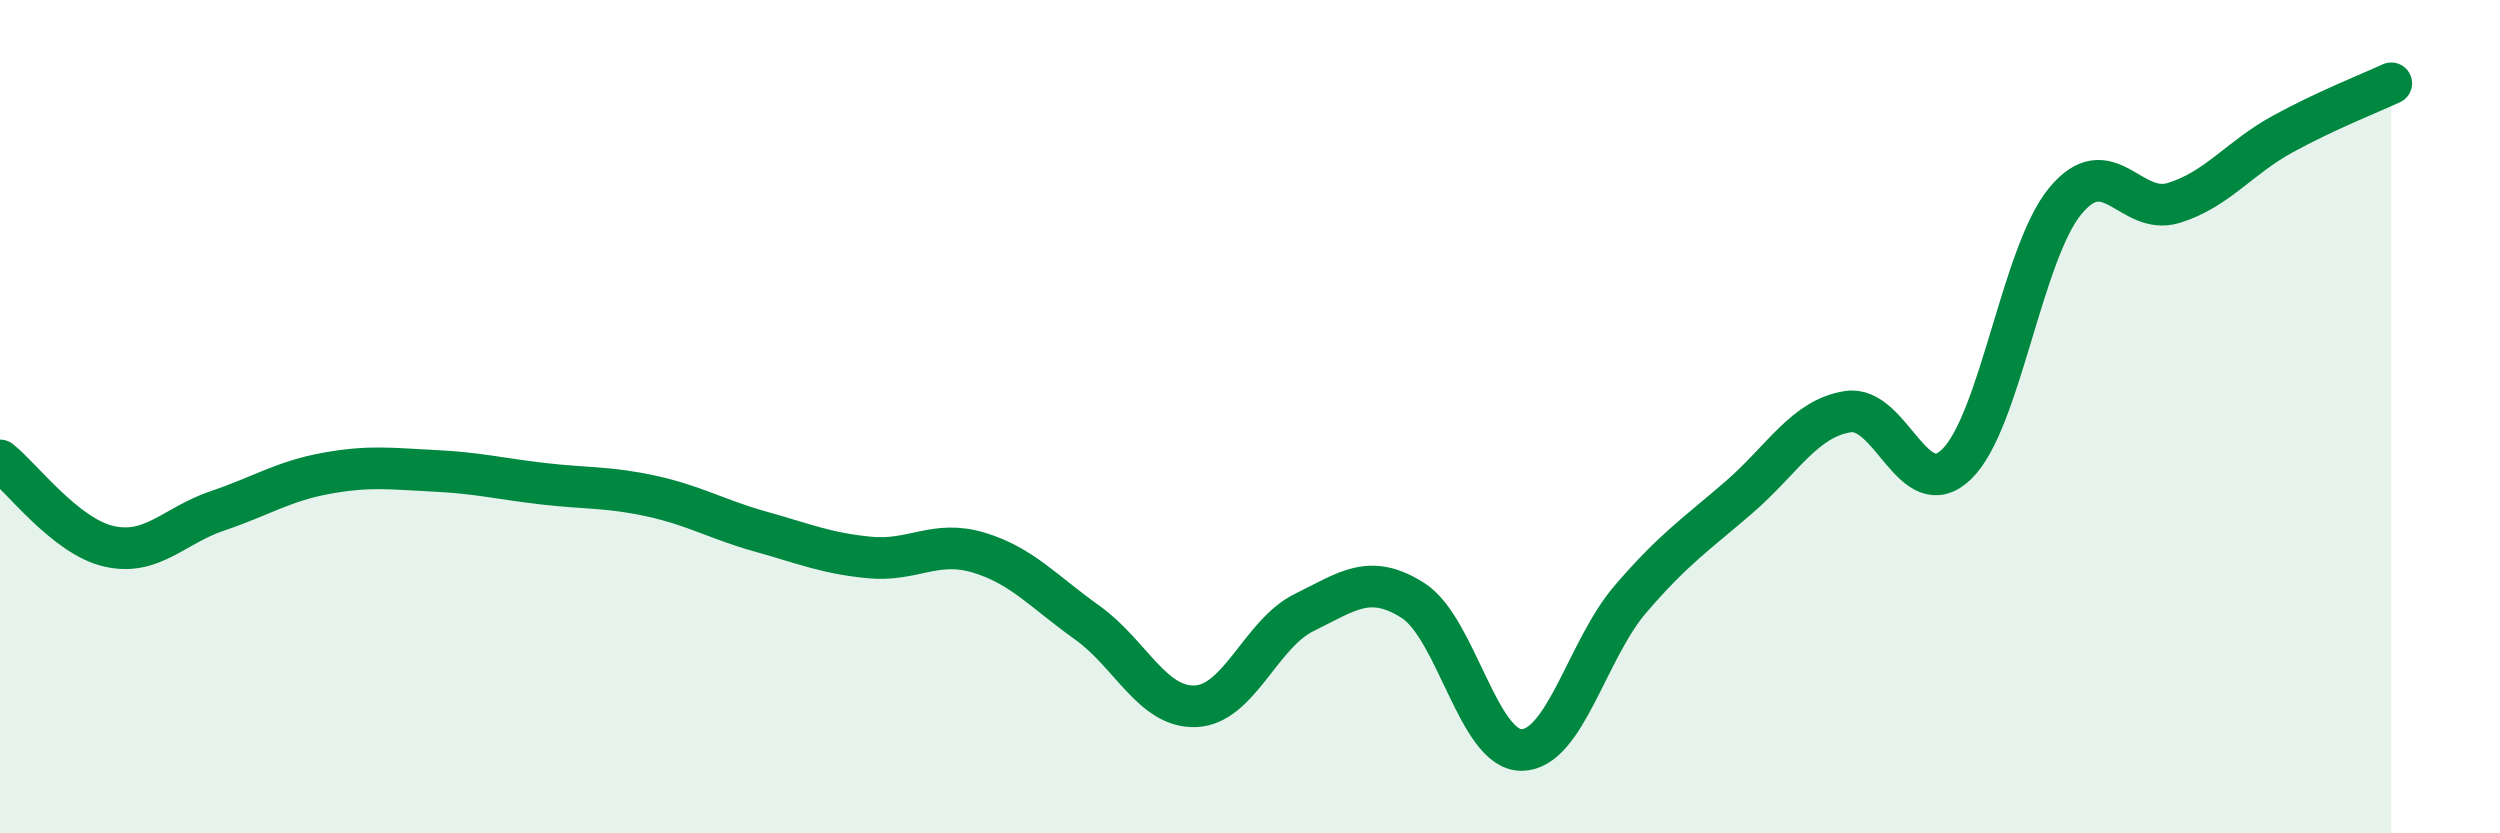 
    <svg width="60" height="20" viewBox="0 0 60 20" xmlns="http://www.w3.org/2000/svg">
      <path
        d="M 0,11.05 C 0.52,11.46 1.57,12.87 2.61,13.11 C 3.65,13.35 4.18,12.61 5.22,12.26 C 6.26,11.91 6.79,11.55 7.83,11.36 C 8.87,11.17 9.39,11.25 10.43,11.3 C 11.47,11.35 12,11.49 13.04,11.61 C 14.08,11.73 14.61,11.68 15.65,11.91 C 16.69,12.14 17.22,12.47 18.26,12.76 C 19.3,13.05 19.83,13.28 20.87,13.38 C 21.91,13.48 22.44,12.95 23.48,13.26 C 24.52,13.57 25.05,14.2 26.09,14.94 C 27.13,15.68 27.66,17 28.7,16.95 C 29.74,16.9 30.26,15.21 31.3,14.7 C 32.34,14.19 32.87,13.75 33.91,14.41 C 34.95,15.07 35.48,18.01 36.52,18 C 37.56,17.99 38.09,15.59 39.13,14.38 C 40.17,13.17 40.7,12.83 41.74,11.93 C 42.78,11.03 43.31,10.04 44.35,9.88 C 45.39,9.72 45.92,12.15 46.96,11.14 C 48,10.13 48.53,6.07 49.57,4.82 C 50.61,3.57 51.13,5.19 52.17,4.87 C 53.21,4.55 53.74,3.79 54.78,3.22 C 55.82,2.65 56.87,2.24 57.39,2L57.39 20L0 20Z"
        fill="#008740"
        opacity="0.1"
        stroke-linecap="round"
        stroke-linejoin="round"
      />
      <path
        d="M 0,11.05 C 0.52,11.46 1.57,12.87 2.61,13.11 C 3.65,13.35 4.18,12.61 5.22,12.26 C 6.26,11.91 6.79,11.55 7.83,11.36 C 8.87,11.17 9.39,11.25 10.43,11.3 C 11.47,11.35 12,11.49 13.04,11.61 C 14.08,11.73 14.61,11.68 15.65,11.91 C 16.69,12.14 17.22,12.47 18.26,12.76 C 19.3,13.05 19.83,13.28 20.87,13.38 C 21.91,13.48 22.44,12.95 23.48,13.26 C 24.52,13.57 25.05,14.2 26.09,14.94 C 27.13,15.68 27.66,17 28.7,16.95 C 29.74,16.9 30.26,15.21 31.3,14.7 C 32.34,14.19 32.87,13.75 33.91,14.41 C 34.95,15.07 35.48,18.01 36.52,18 C 37.56,17.99 38.09,15.59 39.13,14.38 C 40.17,13.17 40.7,12.83 41.74,11.93 C 42.78,11.03 43.31,10.04 44.35,9.88 C 45.39,9.72 45.92,12.15 46.96,11.14 C 48,10.13 48.53,6.07 49.57,4.82 C 50.61,3.57 51.13,5.19 52.17,4.87 C 53.21,4.55 53.74,3.79 54.78,3.22 C 55.82,2.65 56.87,2.24 57.39,2"
        stroke="#008740"
        stroke-width="1"
        fill="none"
        stroke-linecap="round"
        stroke-linejoin="round"
      />
    </svg>
  